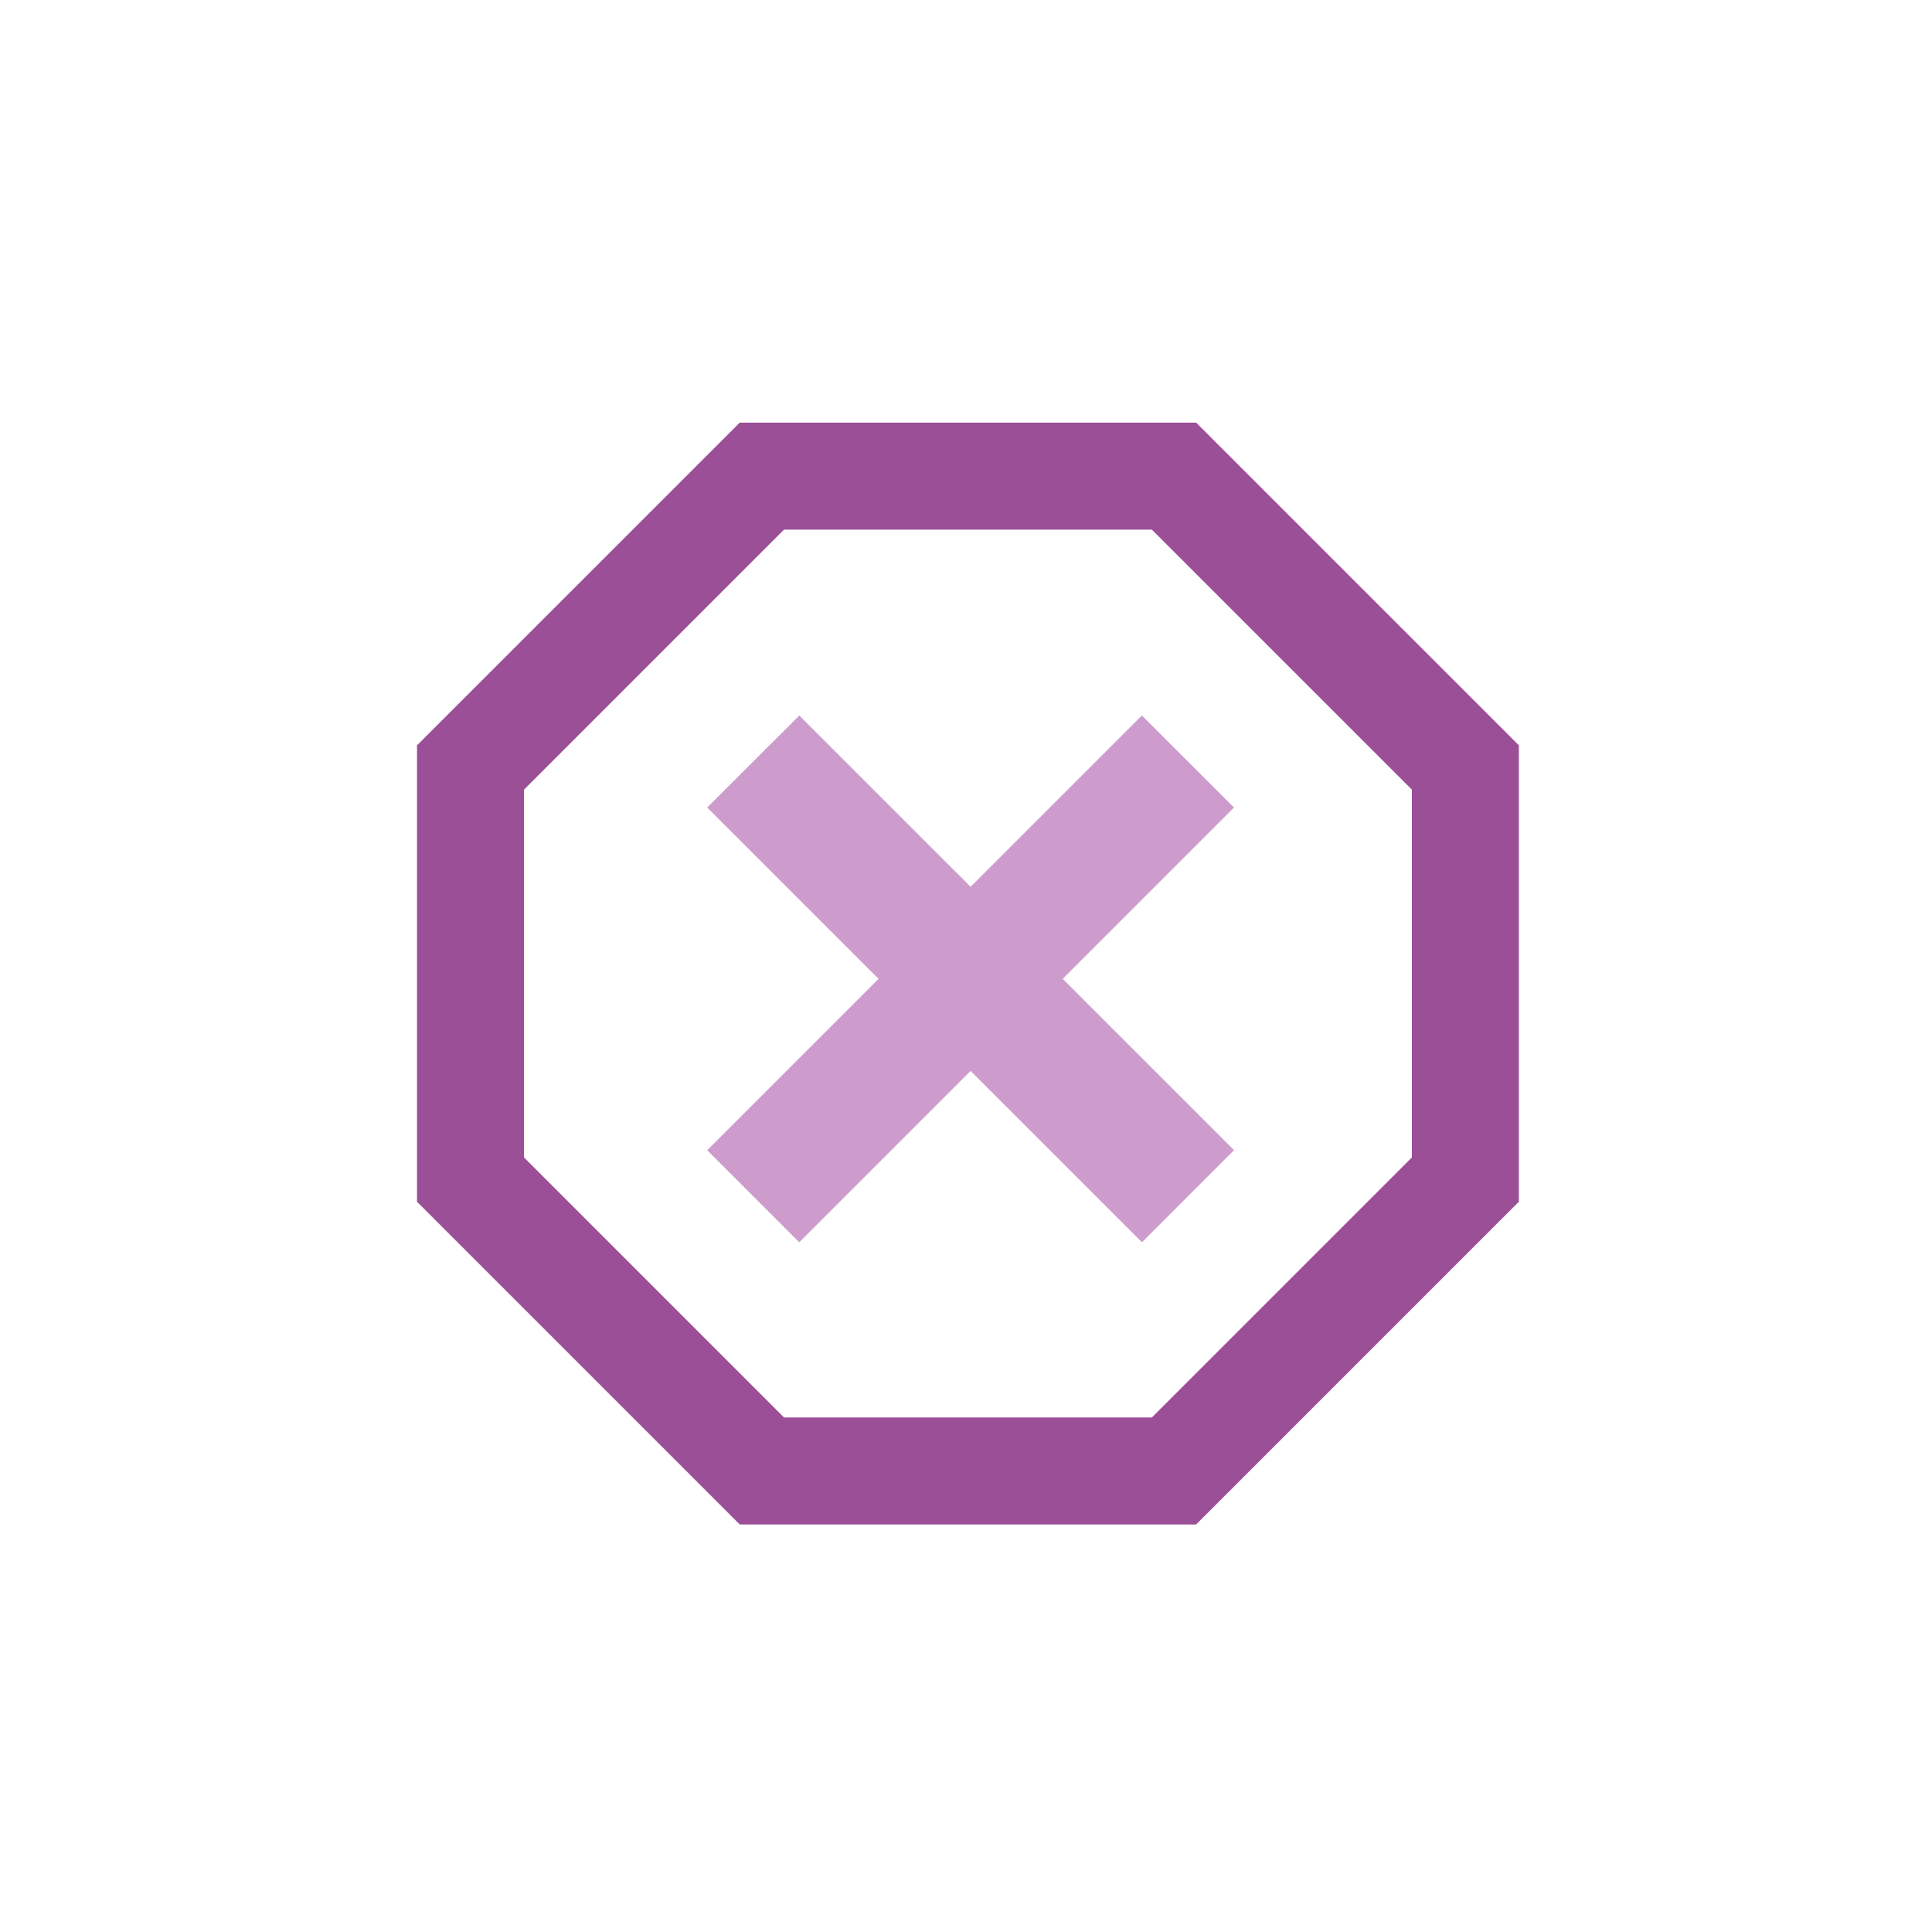 <?xml version="1.0" encoding="utf-8"?>
<!-- Generator: Adobe Illustrator 16.0.0, SVG Export Plug-In . SVG Version: 6.00 Build 0)  -->
<!DOCTYPE svg PUBLIC "-//W3C//DTD SVG 1.1//EN" "http://www.w3.org/Graphics/SVG/1.1/DTD/svg11.dtd">
<svg version="1.1" id="Слой_1" xmlns="http://www.w3.org/2000/svg" xmlns:xlink="http://www.w3.org/1999/xlink" x="0px" y="0px"
	 width="256px" height="256px" viewBox="0 0 256 256" enable-background="new 0 0 256 256" xml:space="preserve">
<rect display="none" fill="#EEEEEE" width="256" height="256"/>
<path id="error-6-icon" fill="#9B4F96" d="M152.623,70.175l34.459,34.458v48.733l-34.459,34.459h-48.732l-34.459-34.459v-48.733
	l34.459-34.458L152.623,70.175 M158.494,56H98.02L55.257,98.762v60.475L98.02,202h60.475l42.763-42.763V98.762L158.494,56
	L158.494,56z"/>
<polygon fill="#CE9BCD" points="151.316,164.608 128.611,141.904 105.907,164.611 93.711,152.408 116.411,129.705 93.709,107.004 
	105.911,94.809 128.611,117.504 151.306,94.806 163.512,107.003 140.813,129.704 163.514,152.402 "/>
</svg>
